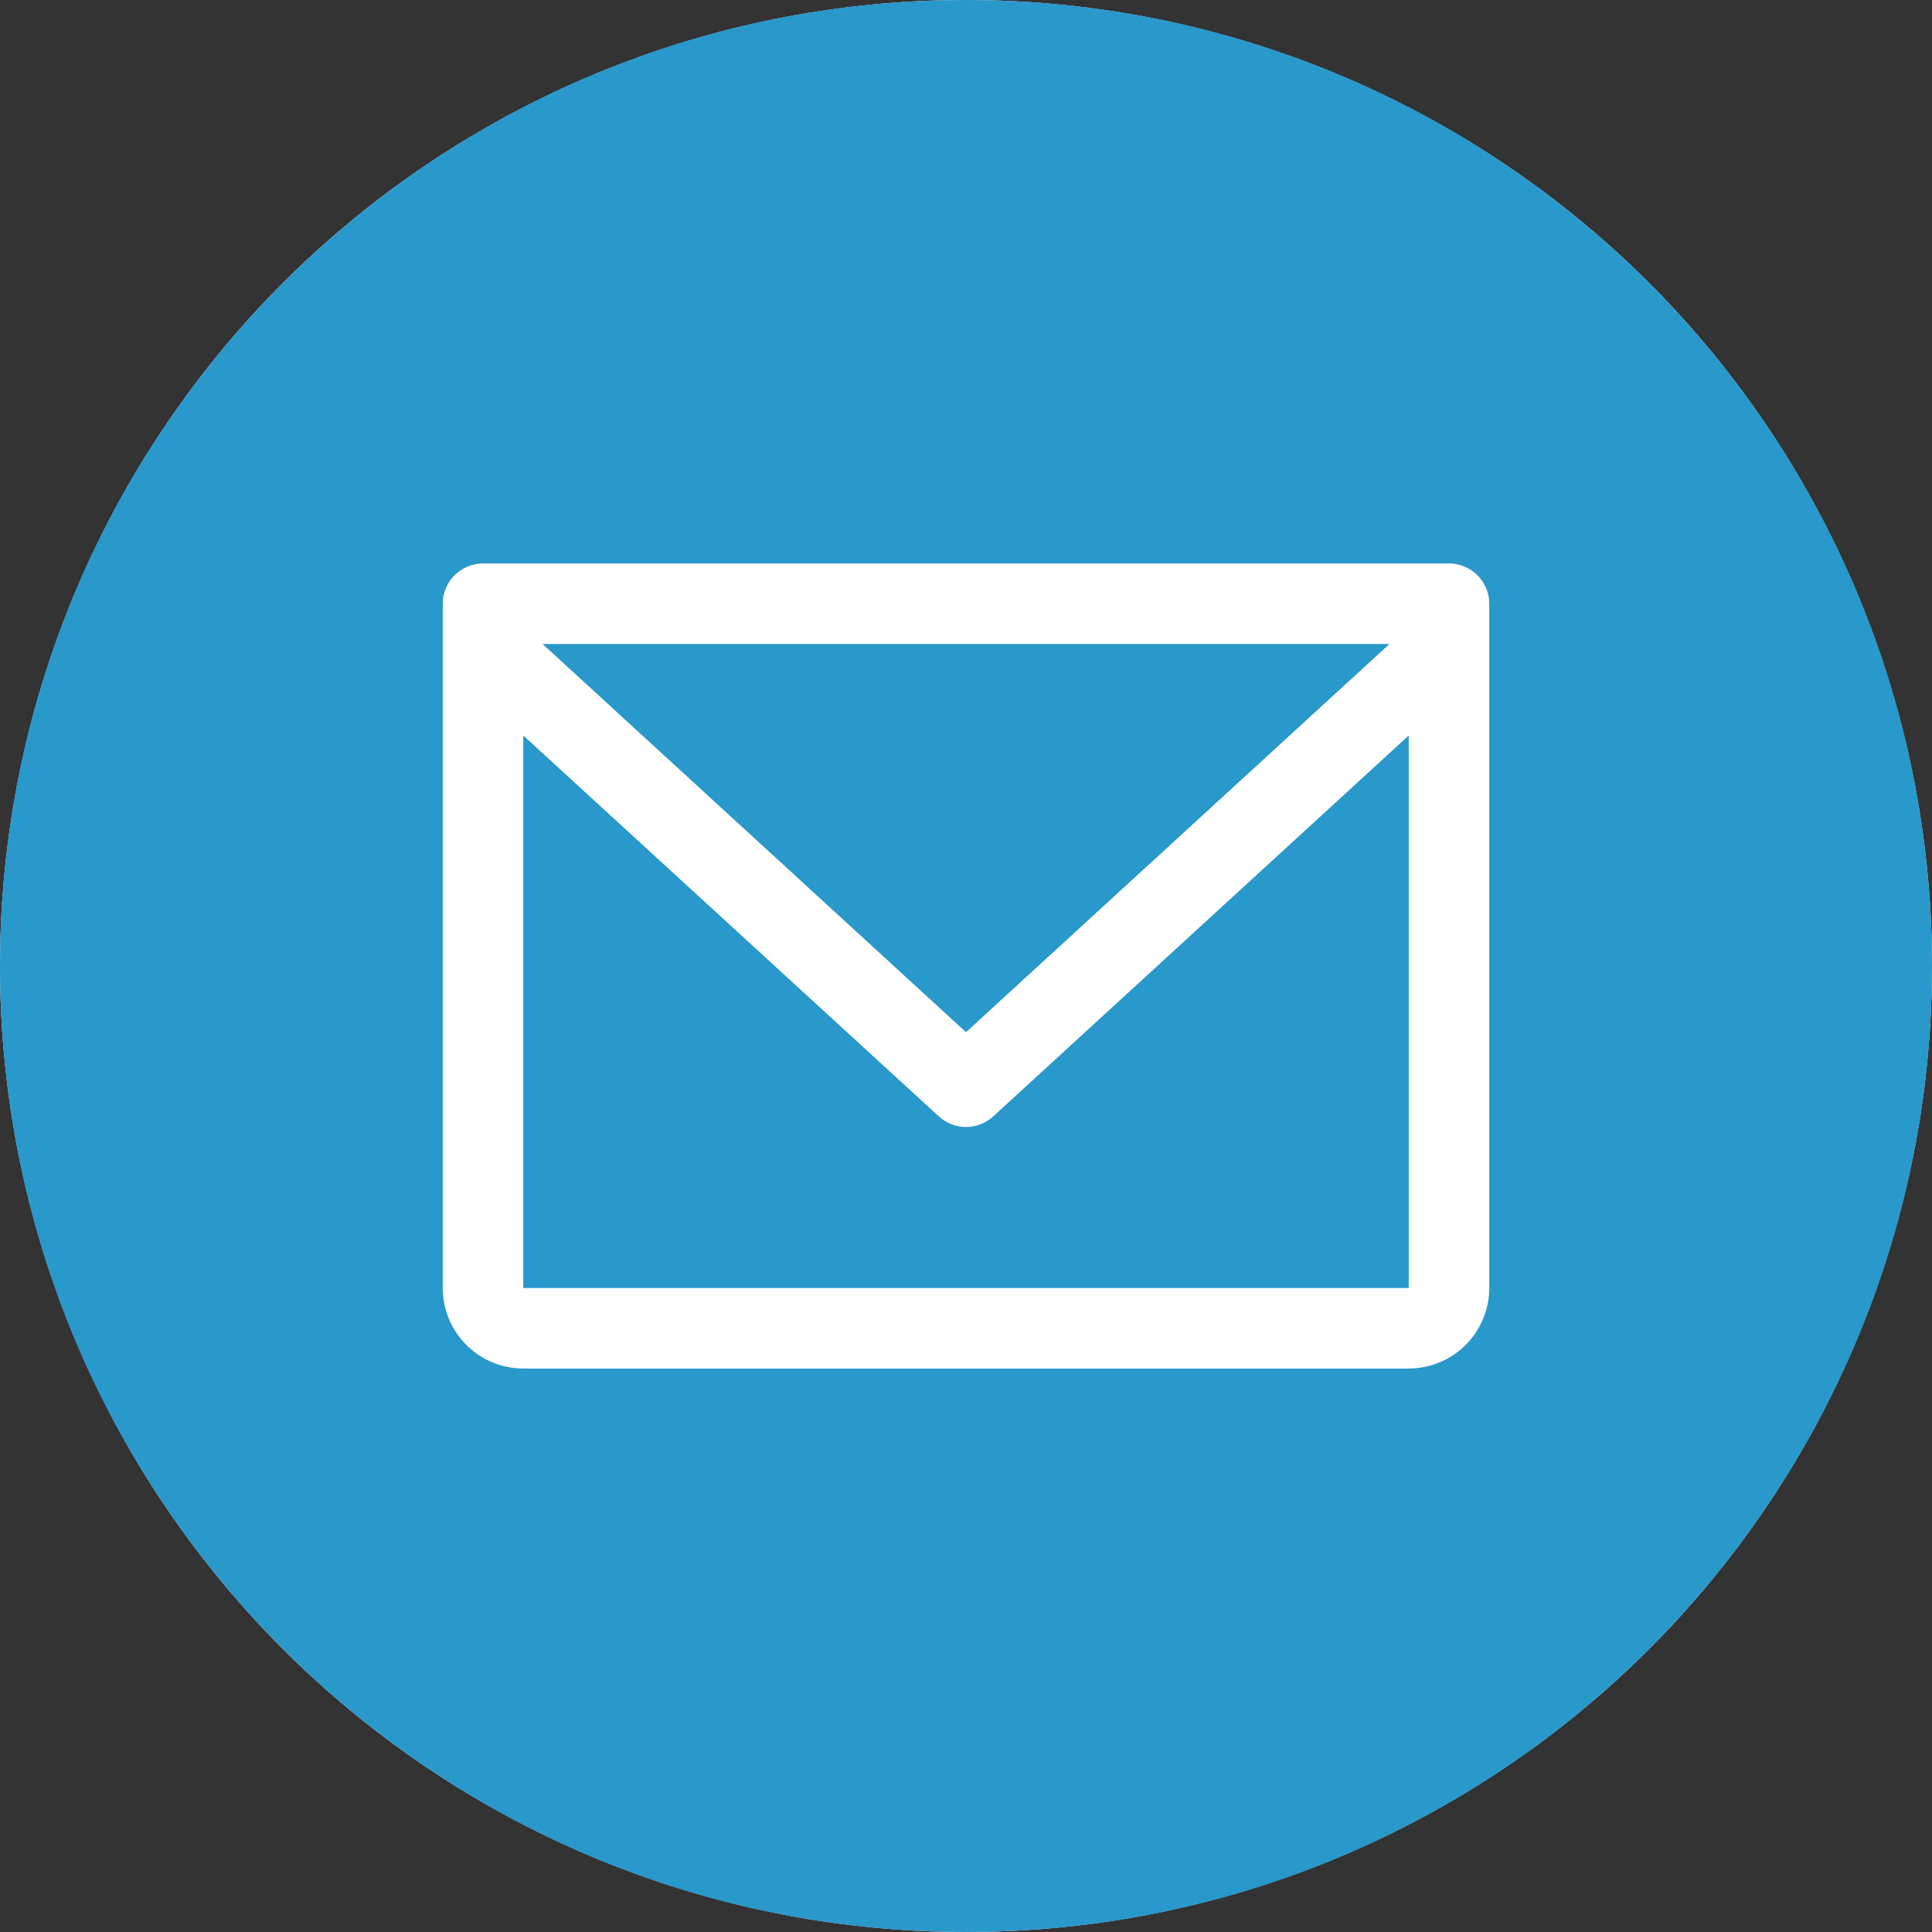 <svg width="32" height="32" viewBox="0 0 32 32" fill="none" xmlns="http://www.w3.org/2000/svg">
  <rect x="0" y="0" width="32" height="32" fill="#333333" stroke="none"/>
  <g clip-path="url(#clip0)">
    <circle cx="16" cy="16" r="16" fill="white"/>
    <path fill-rule="evenodd" clip-rule="evenodd" d="M0 16C0 7.163 7.163 0 16 0C24.837 0 32 7.163 32 16C32 24.837 24.837 32 16 32C7.163 32 0 24.837 0 16ZM7.333 10C7.333 9.632 7.632 9.333 8 9.333H24C24.368 9.333 24.667 9.632 24.667 10V10.664C24.667 10.665 24.667 10.668 24.667 10.669V21.333C24.667 21.687 24.526 22.026 24.276 22.276C24.026 22.526 23.687 22.667 23.333 22.667H8.667C8.313 22.667 7.974 22.526 7.724 22.276C7.474 22.026 7.333 21.687 7.333 21.333V10.667C7.333 10.667 7.333 10.666 7.333 10.666V10ZM8.667 12.182V21.333H23.333V12.182L16.451 18.491C16.196 18.725 15.804 18.725 15.55 18.491L8.667 12.182ZM23.013 10.667L16 17.096L8.987 10.667H23.013Z" fill="#2998CA"/>
  </g>
  <defs>
    <clipPath id="clip0">
      <rect width="32" height="32" fill="white"/>
    </clipPath>
  </defs>
</svg>